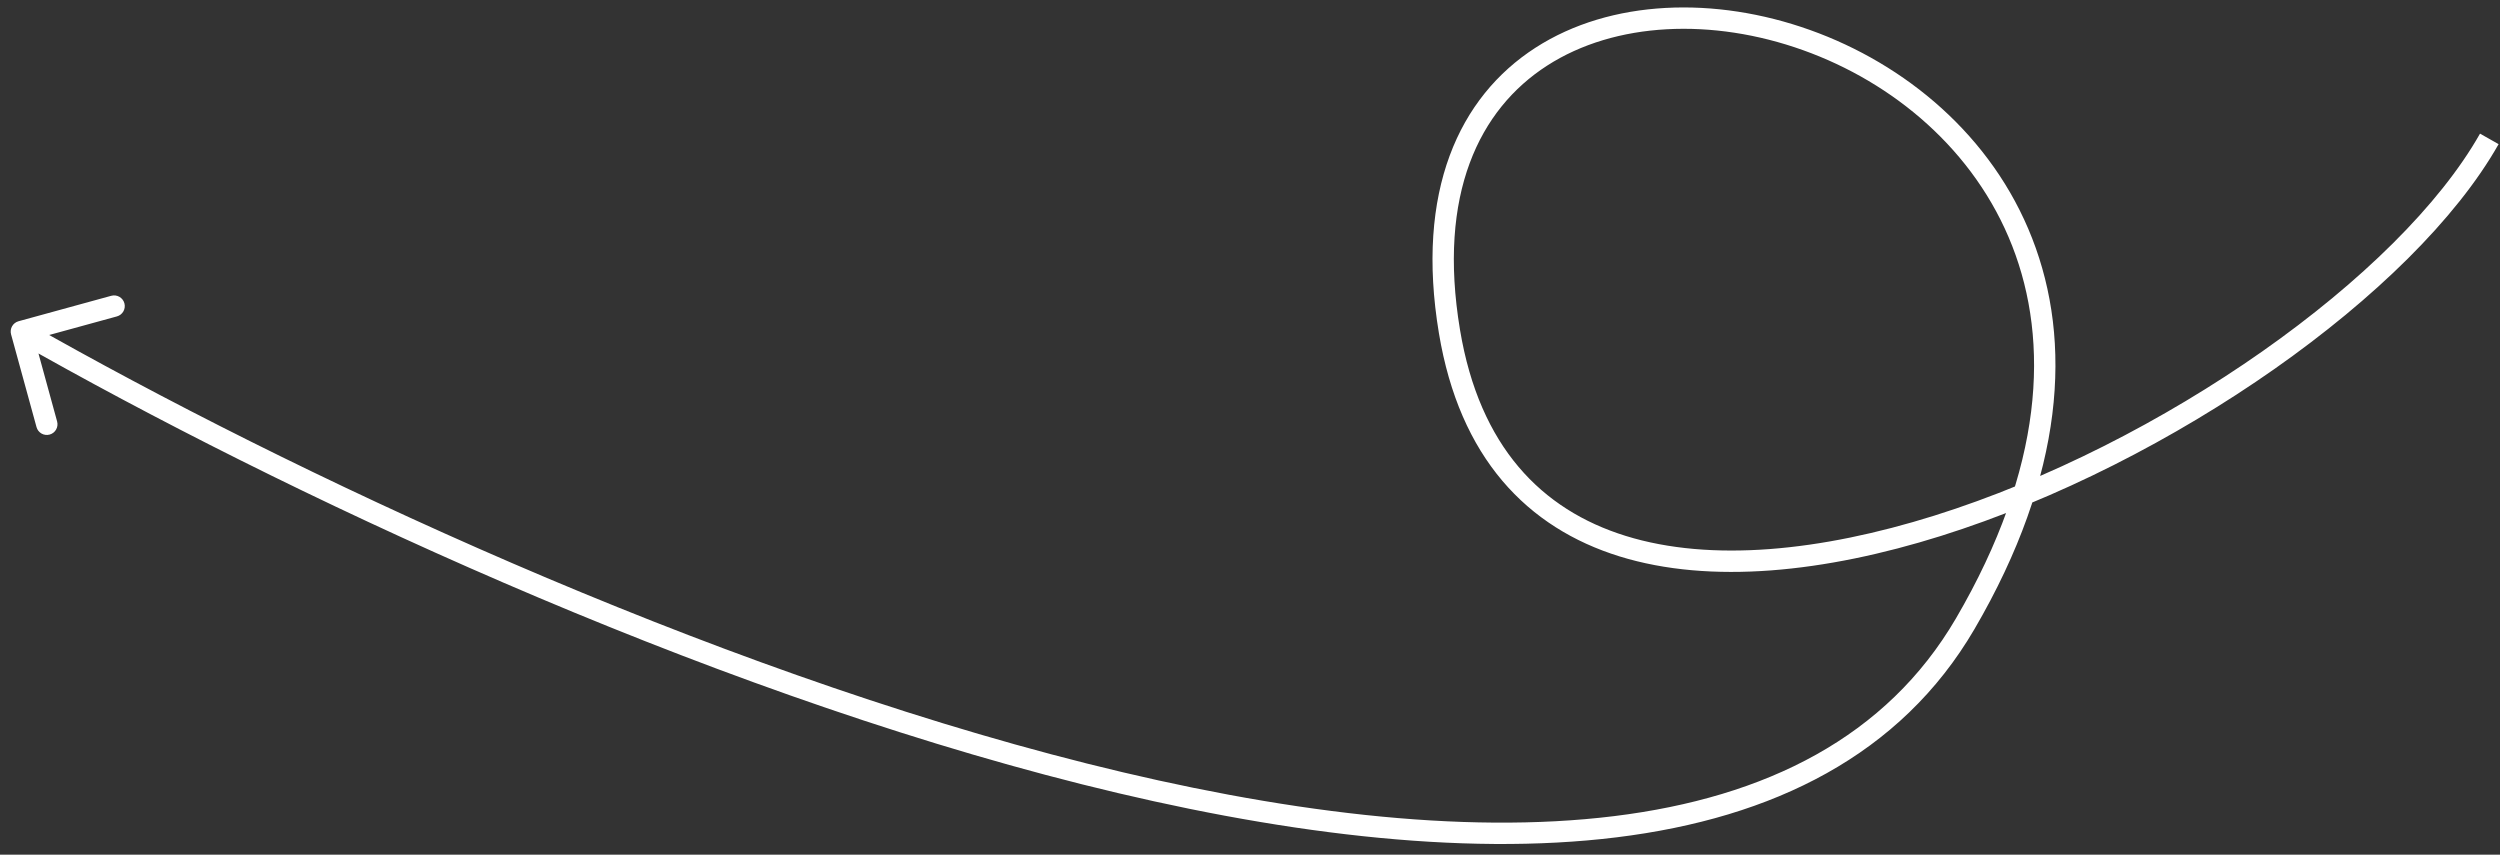 <?xml version="1.0" encoding="UTF-8"?> <svg xmlns="http://www.w3.org/2000/svg" width="117" height="40" viewBox="0 0 117 40" fill="none"><rect x="0" y="0" width="117" height="40" fill="#333333" stroke="none"/><path d="M67.835 15.517L67.342 15.599L67.835 15.517ZM91.97 29.194L91.538 28.942L91.97 29.194ZM0.868 15.034C0.601 15.107 0.445 15.383 0.518 15.649L1.709 19.988C1.782 20.255 2.057 20.411 2.323 20.338C2.59 20.265 2.746 19.99 2.673 19.724L1.615 15.866L5.472 14.808C5.738 14.735 5.895 14.46 5.822 14.193C5.749 13.927 5.473 13.77 5.207 13.843L0.868 15.034ZM116.065 6.254C114.183 9.582 110.477 13.216 105.875 16.446C101.281 19.671 95.838 22.464 90.528 24.131C85.206 25.801 80.081 26.321 76.087 25.082C74.099 24.466 72.393 23.415 71.071 21.852C69.748 20.288 68.786 18.186 68.328 15.434L67.342 15.599C67.824 18.494 68.848 20.773 70.307 22.498C71.768 24.224 73.644 25.372 75.79 26.038C80.065 27.363 85.421 26.782 90.828 25.085C96.246 23.384 101.781 20.542 106.449 17.265C111.109 13.993 114.949 10.257 116.935 6.746L116.065 6.254ZM68.328 15.434C67.269 9.076 69.24 5.114 72.398 3.076C75.597 1.012 80.144 0.833 84.375 2.345C88.596 3.854 92.416 7.018 94.173 11.515C95.924 15.998 95.656 21.894 91.538 28.942L92.402 29.447C96.638 22.195 96.99 15.979 95.104 11.152C93.225 6.338 89.154 2.992 84.711 1.404C80.277 -0.181 75.387 -0.042 71.856 2.236C68.284 4.541 66.234 8.949 67.342 15.599L68.328 15.434ZM91.538 28.942C88.301 34.484 82.661 37.316 75.537 38.195C68.403 39.075 59.839 37.987 50.877 35.735C32.959 31.232 13.601 22.115 1.247 15.082L0.753 15.951C13.152 23.01 32.597 32.172 50.633 36.705C59.649 38.97 68.35 40.089 75.659 39.187C82.977 38.284 88.956 35.345 92.402 29.447L91.538 28.942Z" fill="white"></path></svg> 